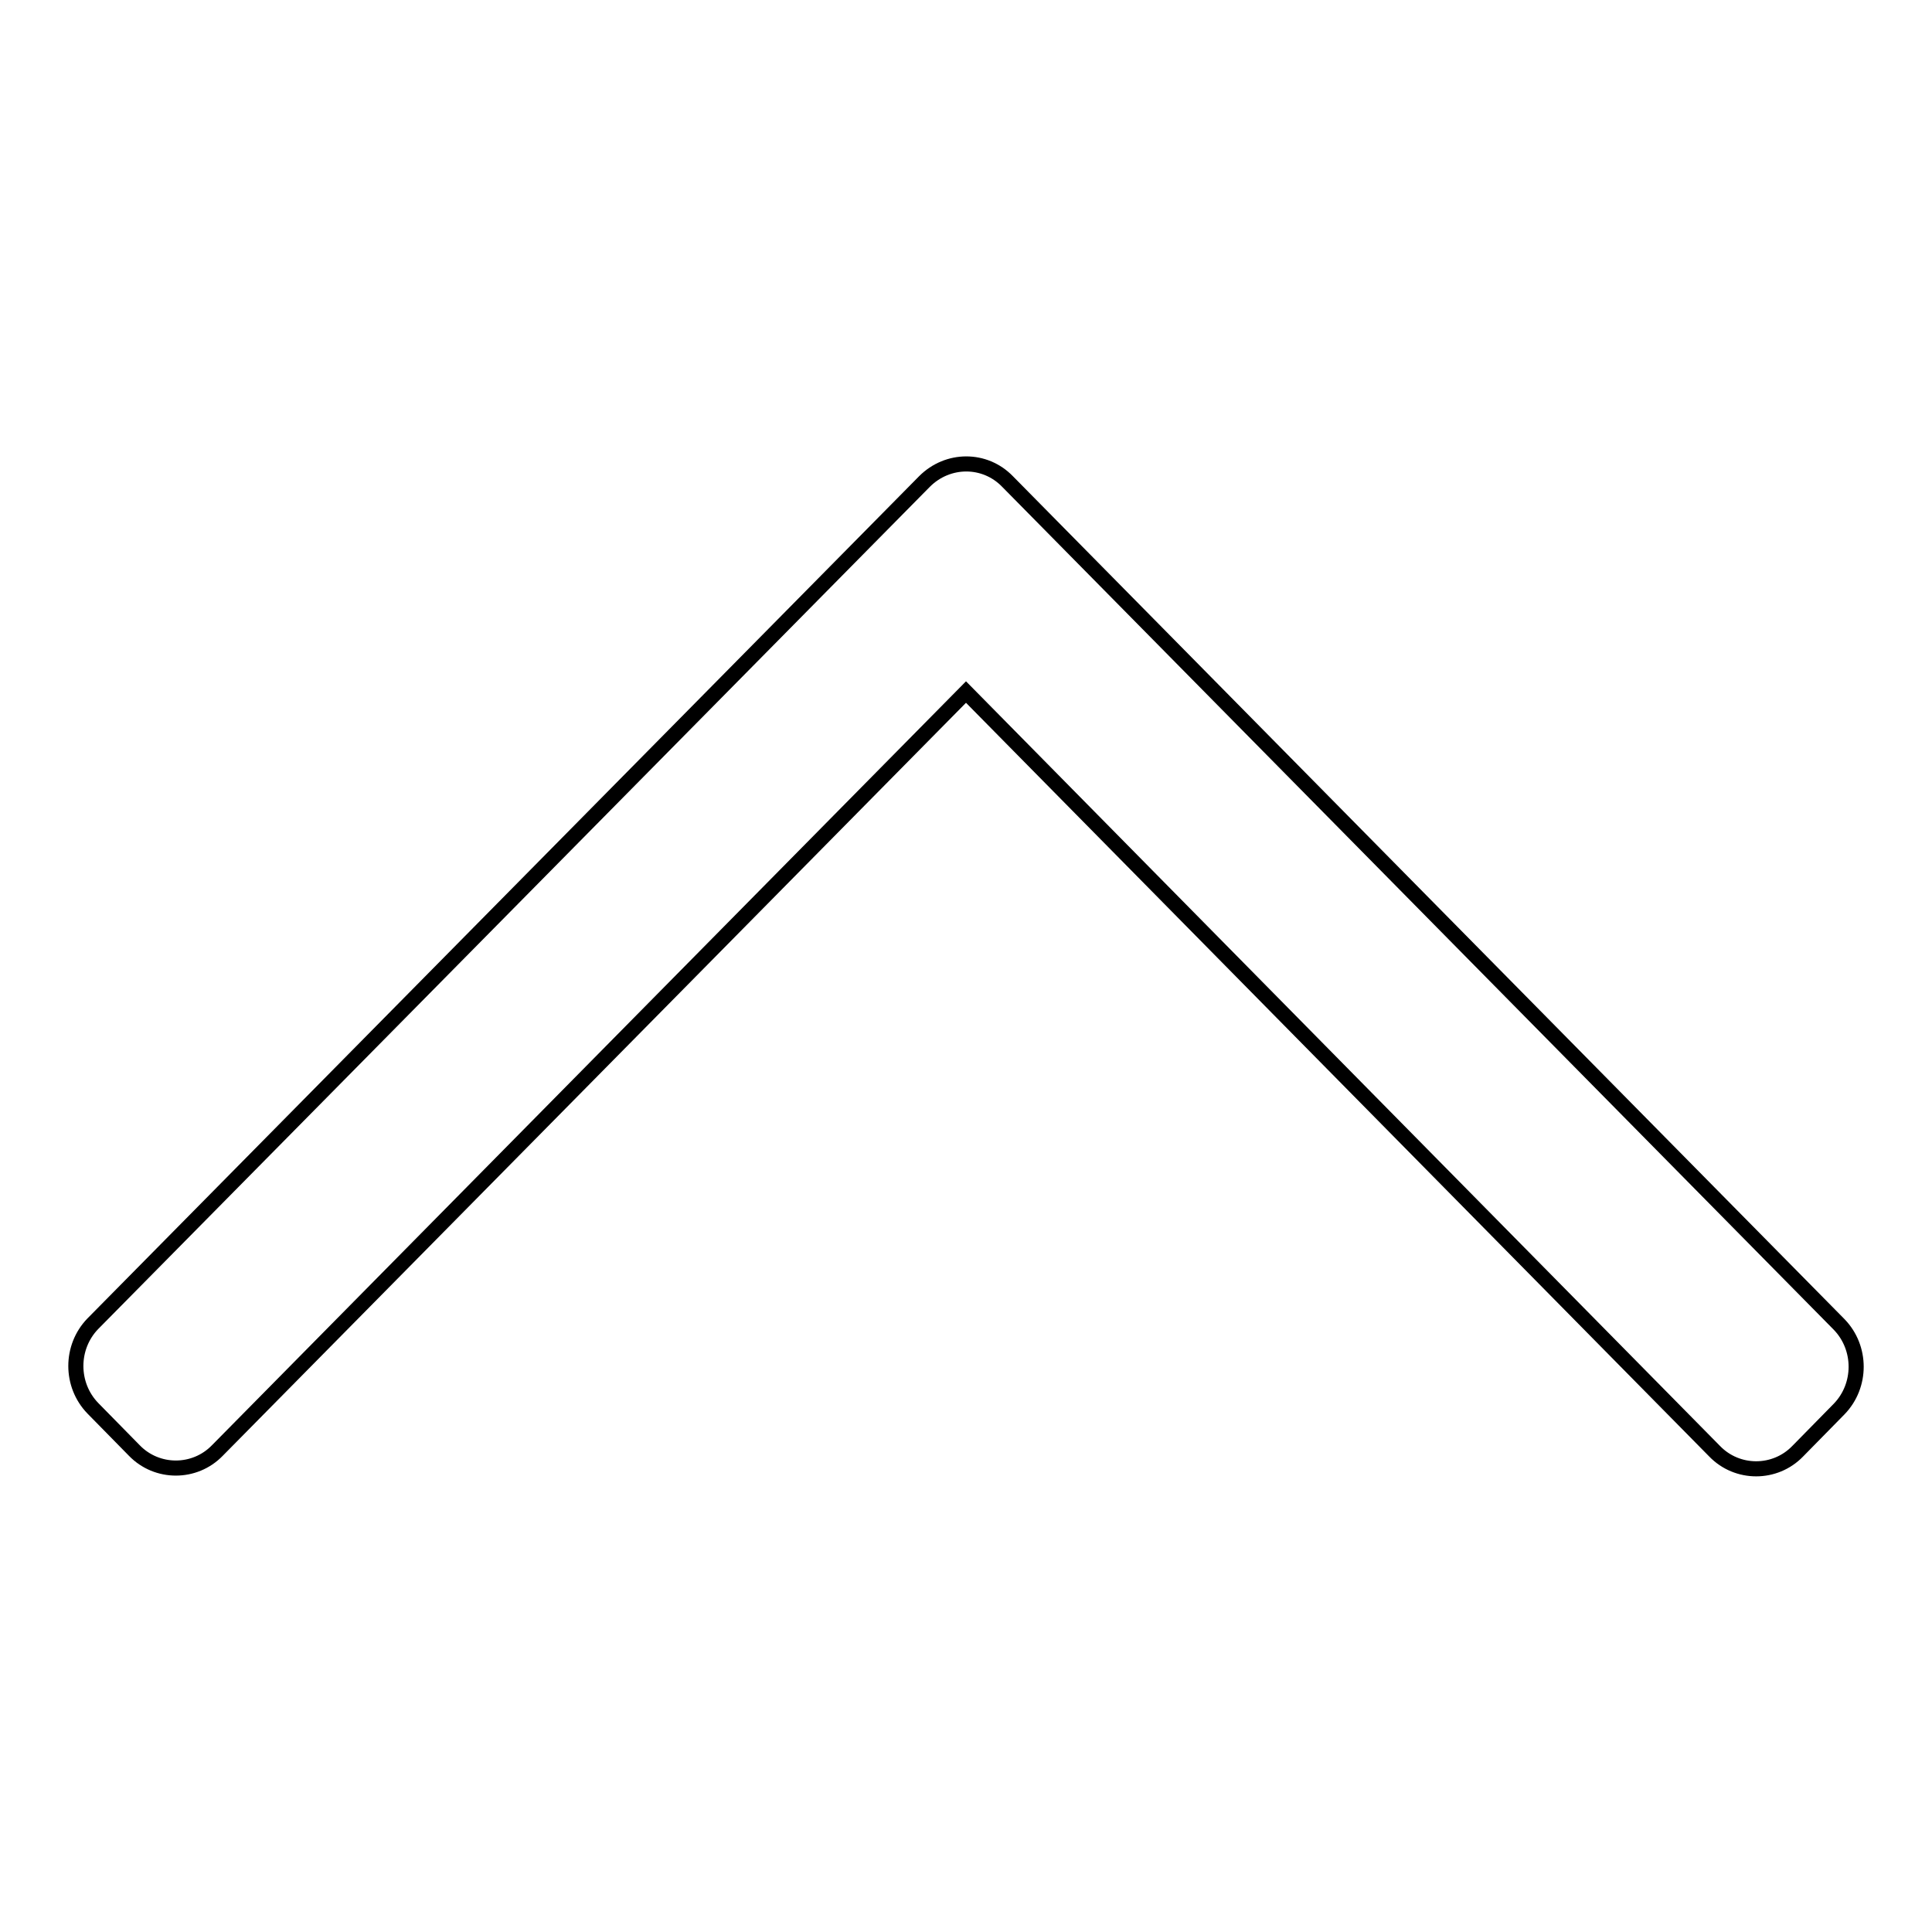 <?xml version="1.0" encoding="utf-8"?>
<!-- Svg Vector Icons : http://www.onlinewebfonts.com/icon -->
<!DOCTYPE svg PUBLIC "-//W3C//DTD SVG 1.1//EN" "http://www.w3.org/Graphics/SVG/1.1/DTD/svg11.dtd">
<svg version="1.1" xmlns="http://www.w3.org/2000/svg" xmlns:xlink="http://www.w3.org/1999/xlink" x="0px" y="0px" viewBox="0 0 256 256" enable-background="new 0 0 256 256" xml:space="preserve">
<g><g><path stroke-width="2" fill-opacity="0" stroke="#000000"  d="M133.5,63.8l110.2,111.7c3,3.1,3,8.1,0,11.2l-5.5,5.6c-3,3.1-8,3.1-11,0L128,91.7L28.8,192.2c-3,3.1-8,3.1-11,0l-5.5-5.6c-3-3.1-3-8.1,0-11.2L122.5,63.8C125.6,60.7,130.5,60.7,133.5,63.8L133.5,63.8z"/></g></g>
</svg>